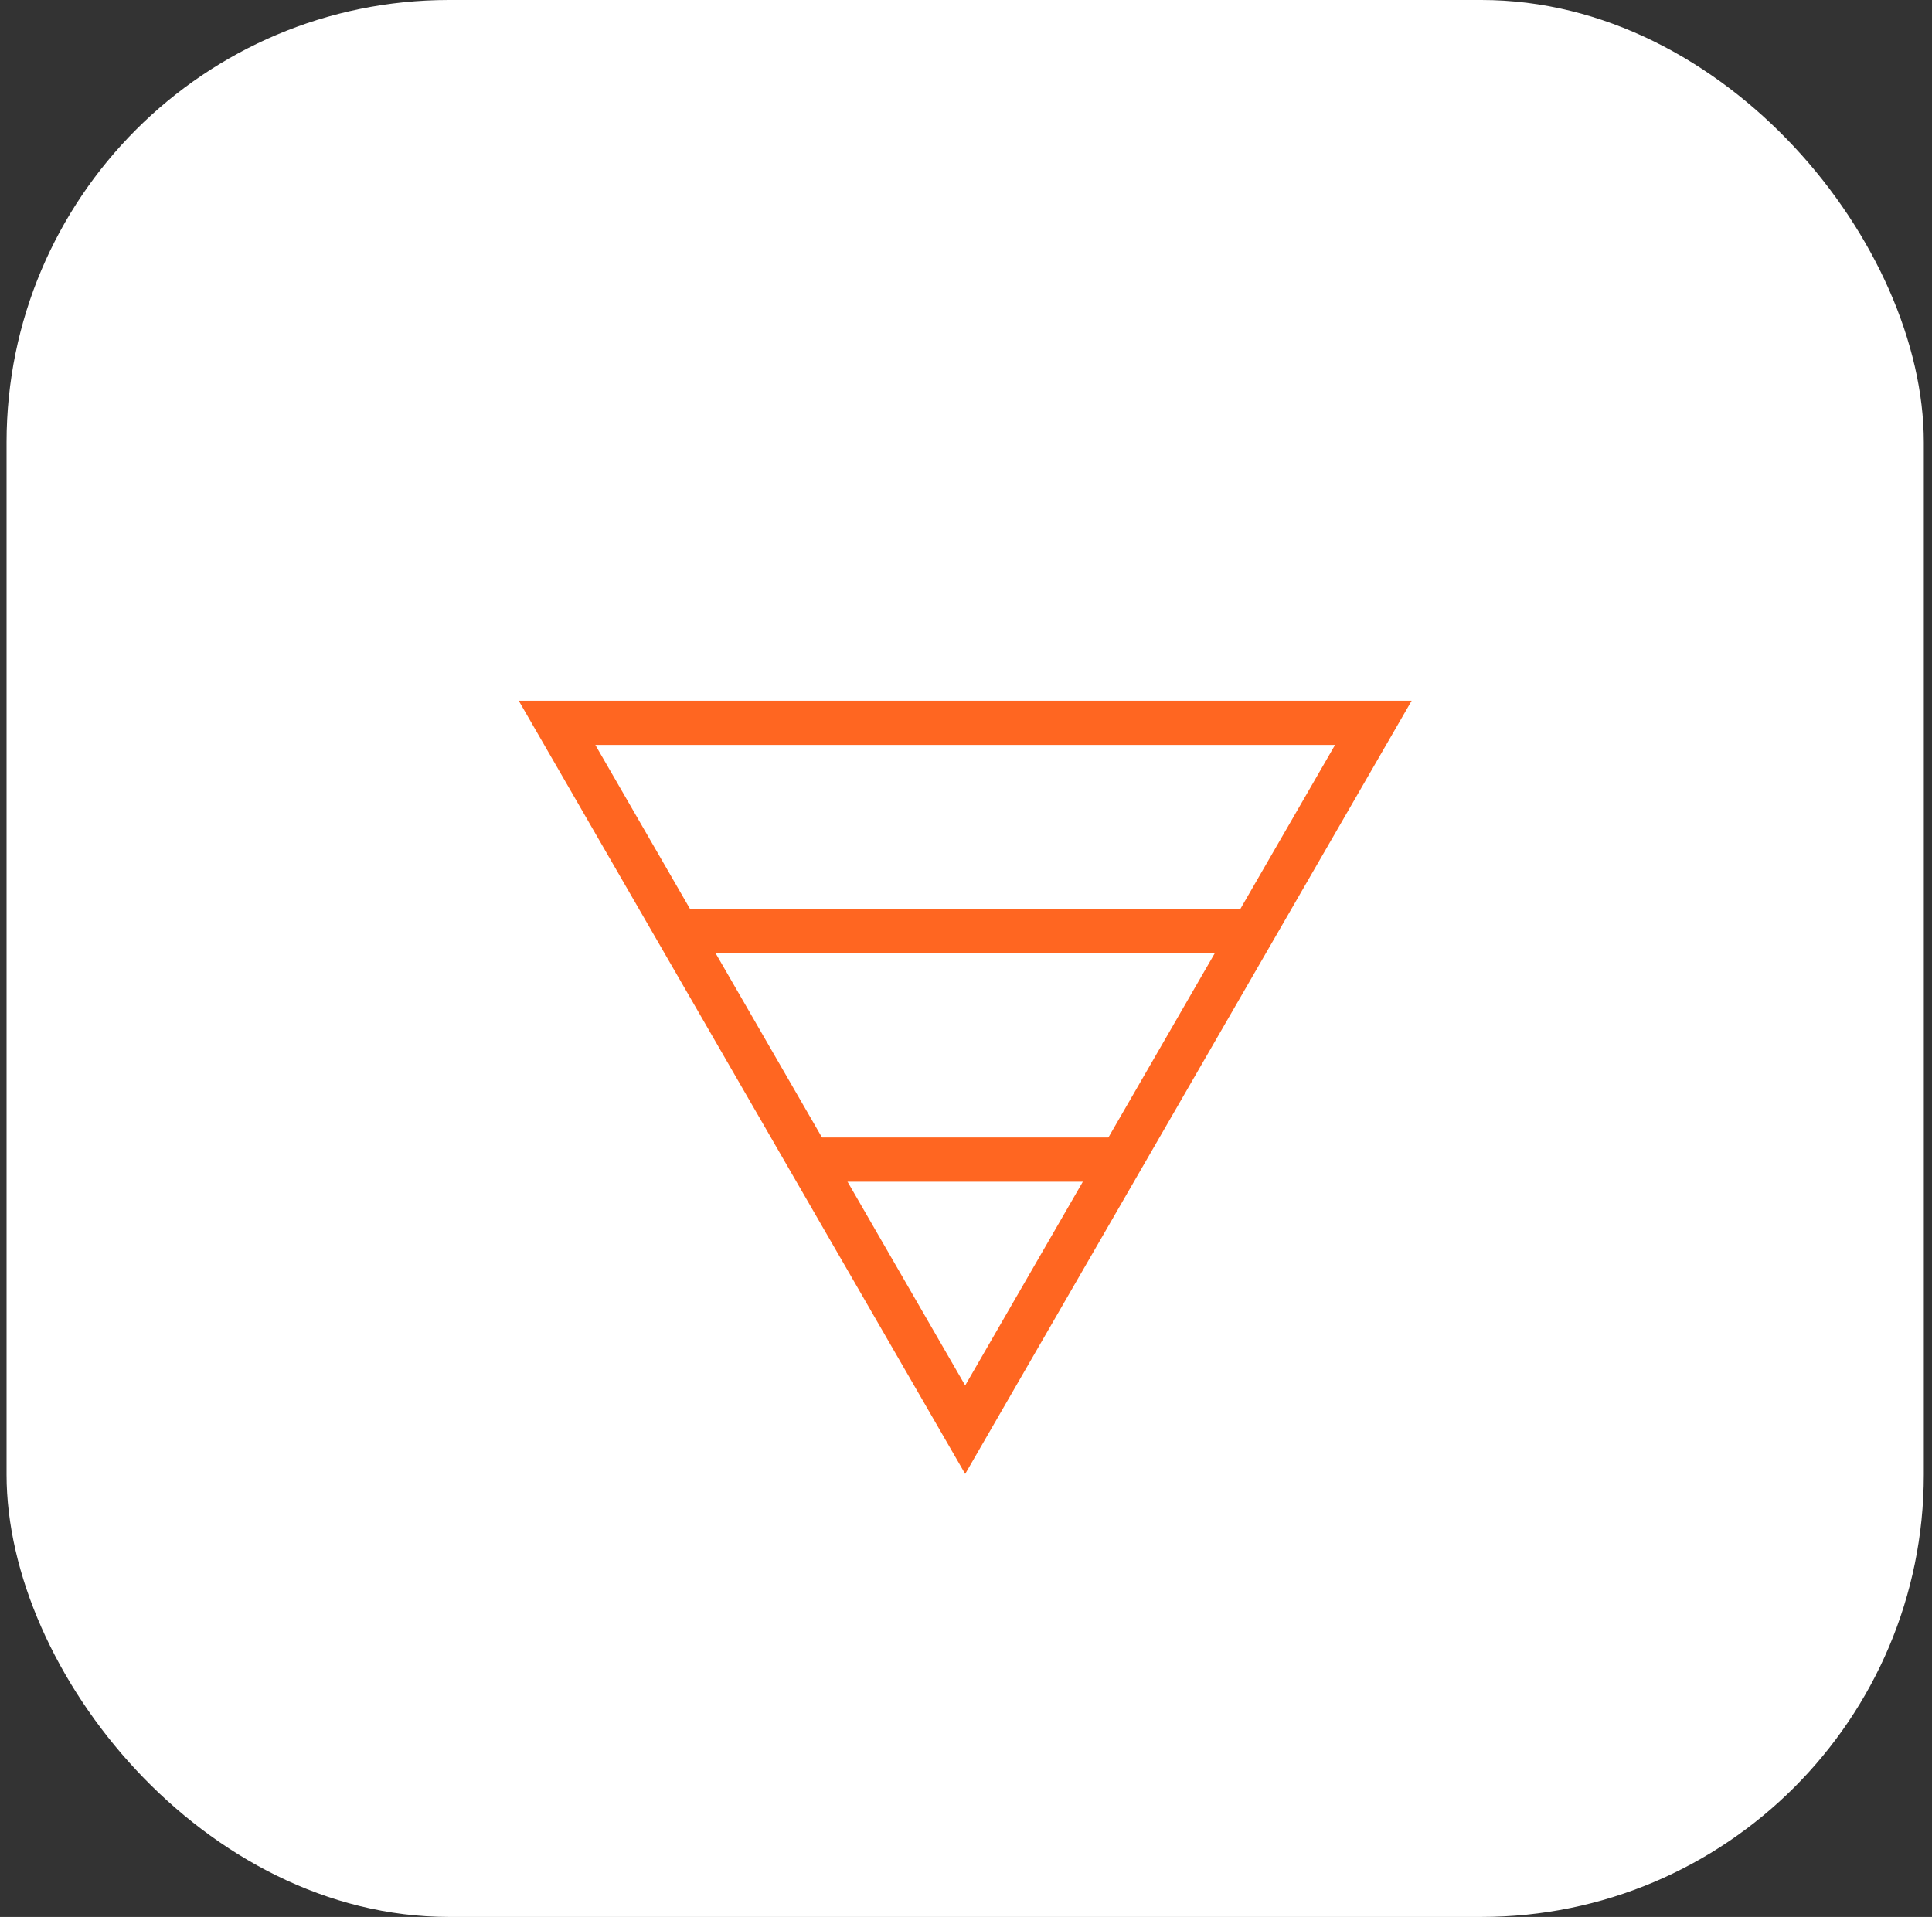 <?xml version="1.0" encoding="UTF-8"?> <svg xmlns="http://www.w3.org/2000/svg" width="131" height="130" viewBox="0 0 131 130" fill="none"><rect x="0" y="0" width="131" height="130" fill="#333333" stroke="none"/><rect x="0.445" width="130" height="130" rx="30" fill="white"></rect><path d="M93.121 49.022L65.445 96.957L37.77 49.022L93.121 49.022Z" stroke="#FF6621" stroke-width="3"></path><line x1="46.355" y1="63.14" x2="85.356" y2="63.14" stroke="#FF6621" stroke-width="3"></line><line x1="55.105" y1="78.64" x2="76.606" y2="78.64" stroke="#FF6621" stroke-width="3"></line></svg> 